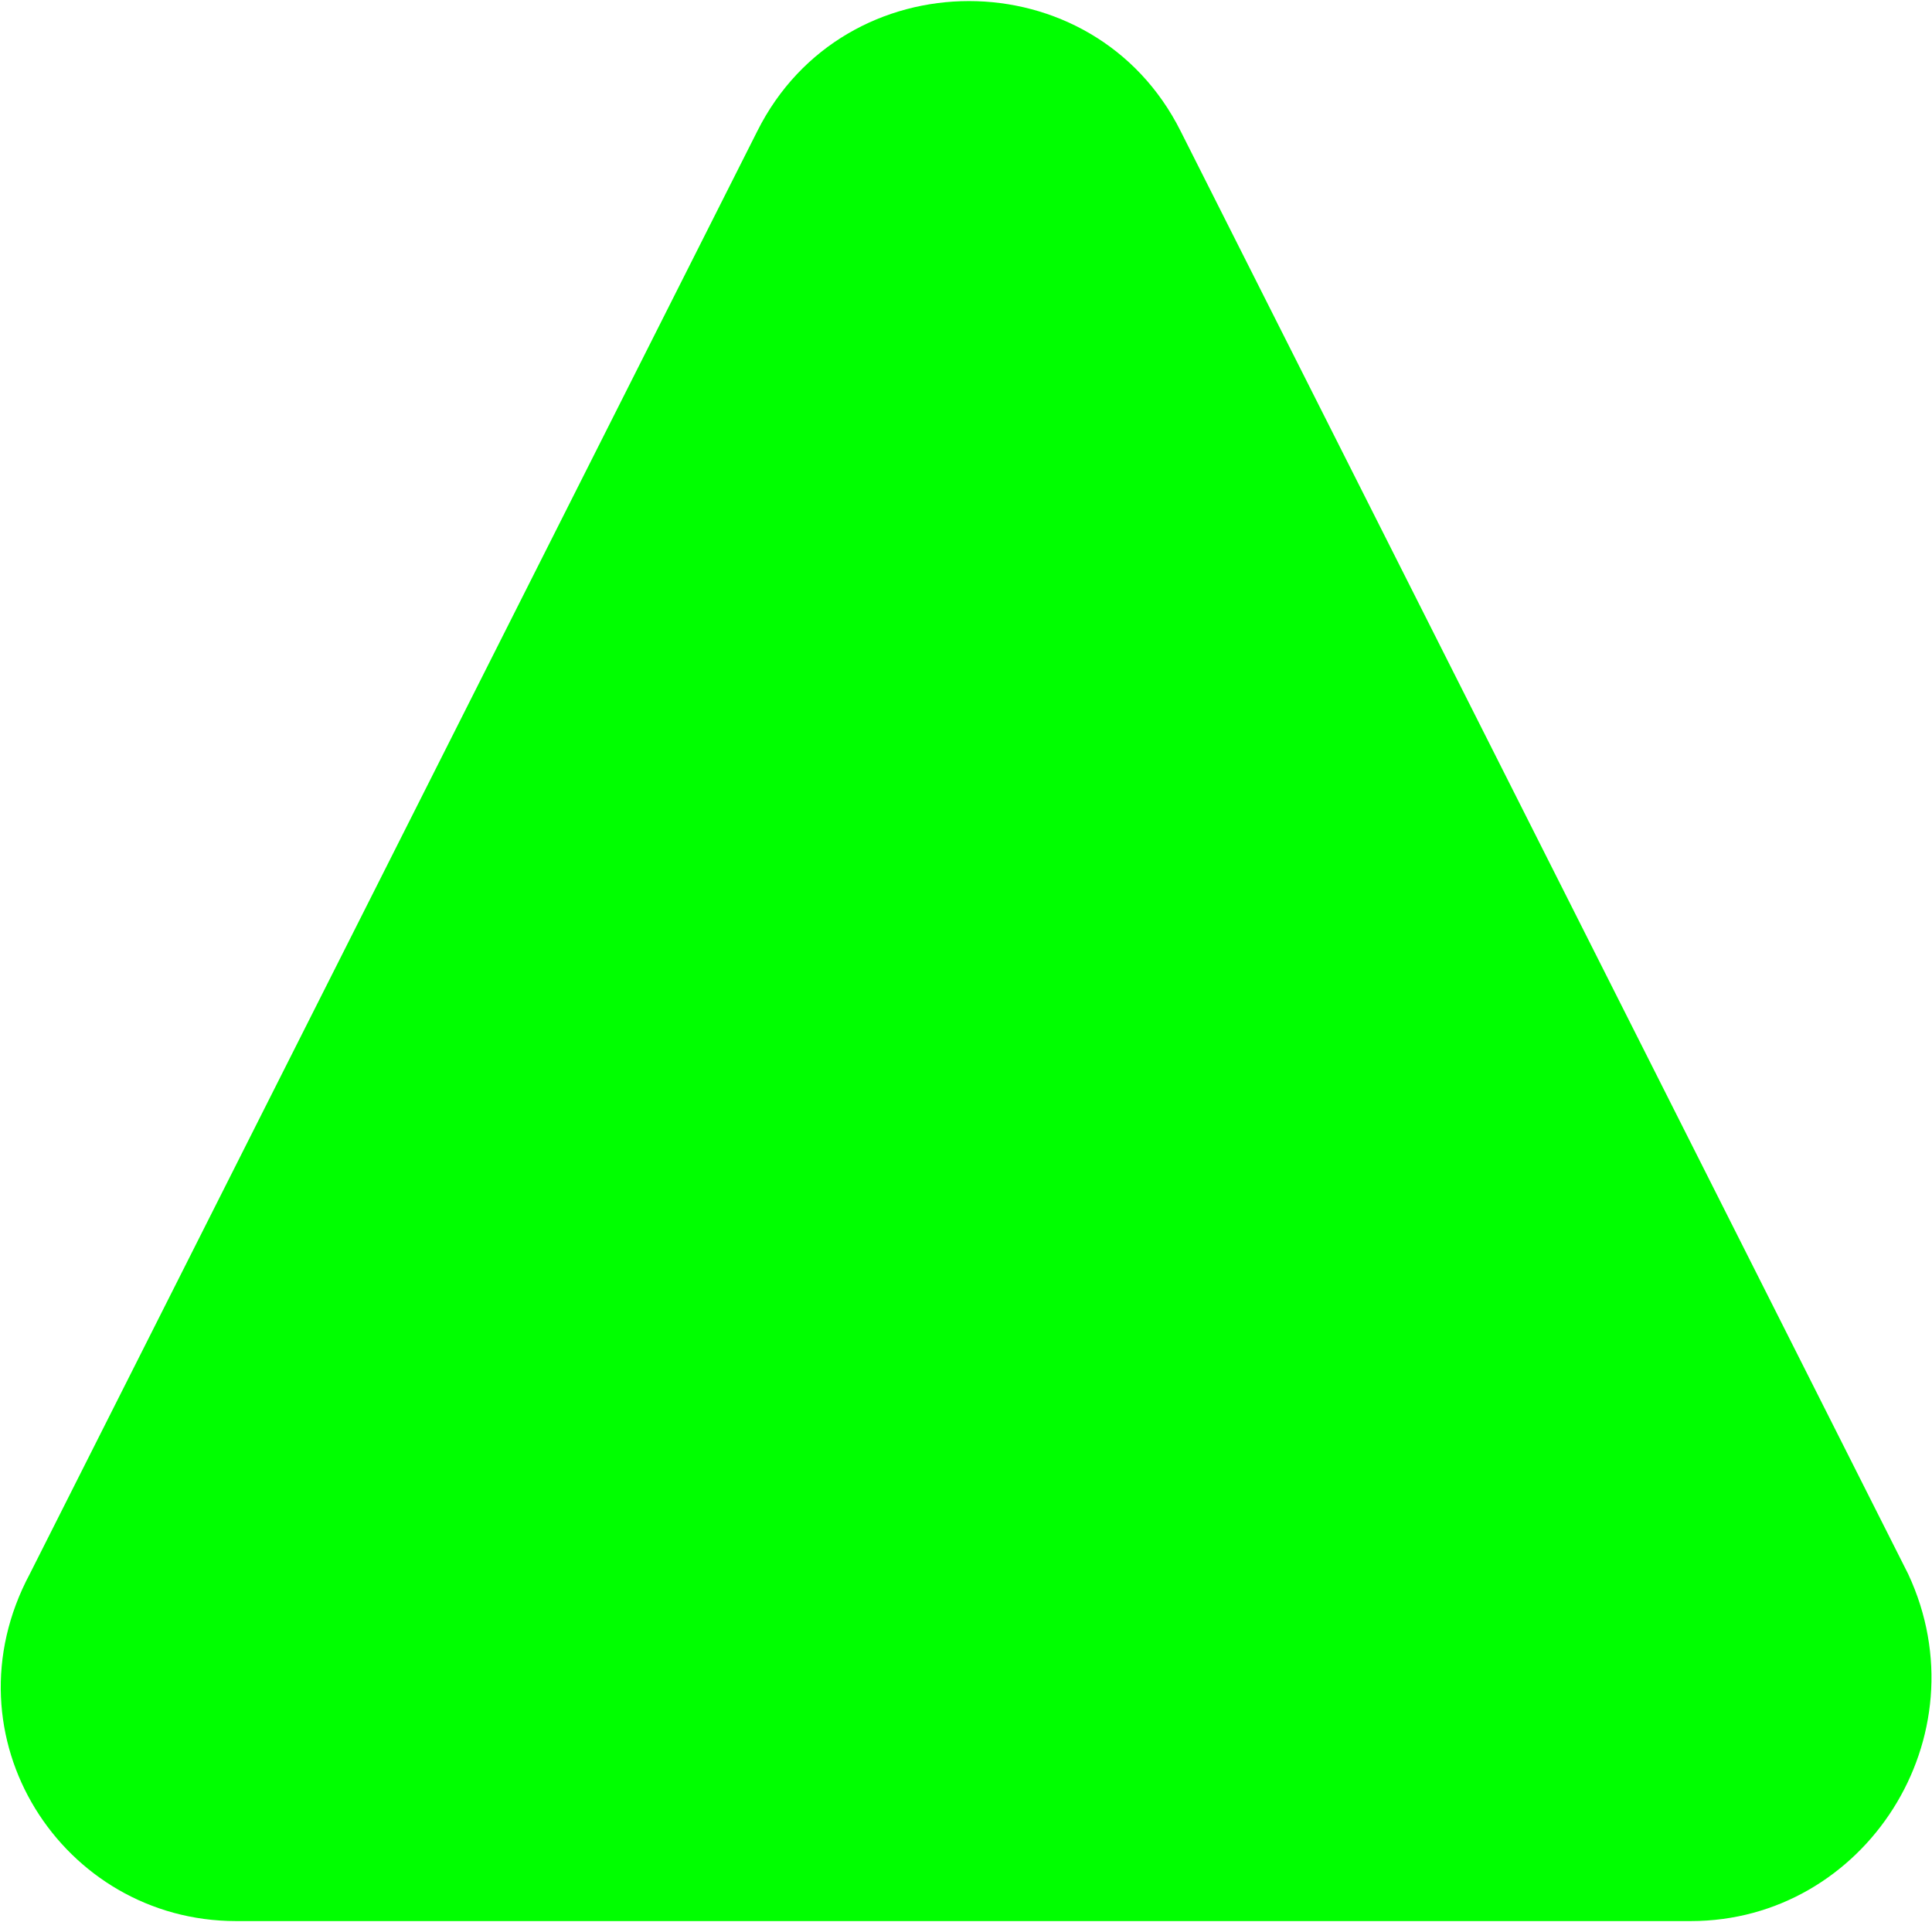 <svg version="1.2" xmlns="http://www.w3.org/2000/svg" viewBox="0 0 1530 1522" width="1530" height="1522">
	<title>Logo Công Ty Cp Chứng Khoán VIETCAP-svg</title>
	<style>
		.s0 { fill: #00ff00 } 
	</style>
	<g id="Layer">
		<path id="Layer" class="s0" d="m186.9 1521.3h1152.2c137.6 0 232.2-146 172-274.9l-576.1-1142.5c-68.8-137.4-266.5-137.4-335.3 0l-576.1 1142.5c-68.8 128.9 25.8 274.9 163.3 274.9z"/>
	</g>
</svg>